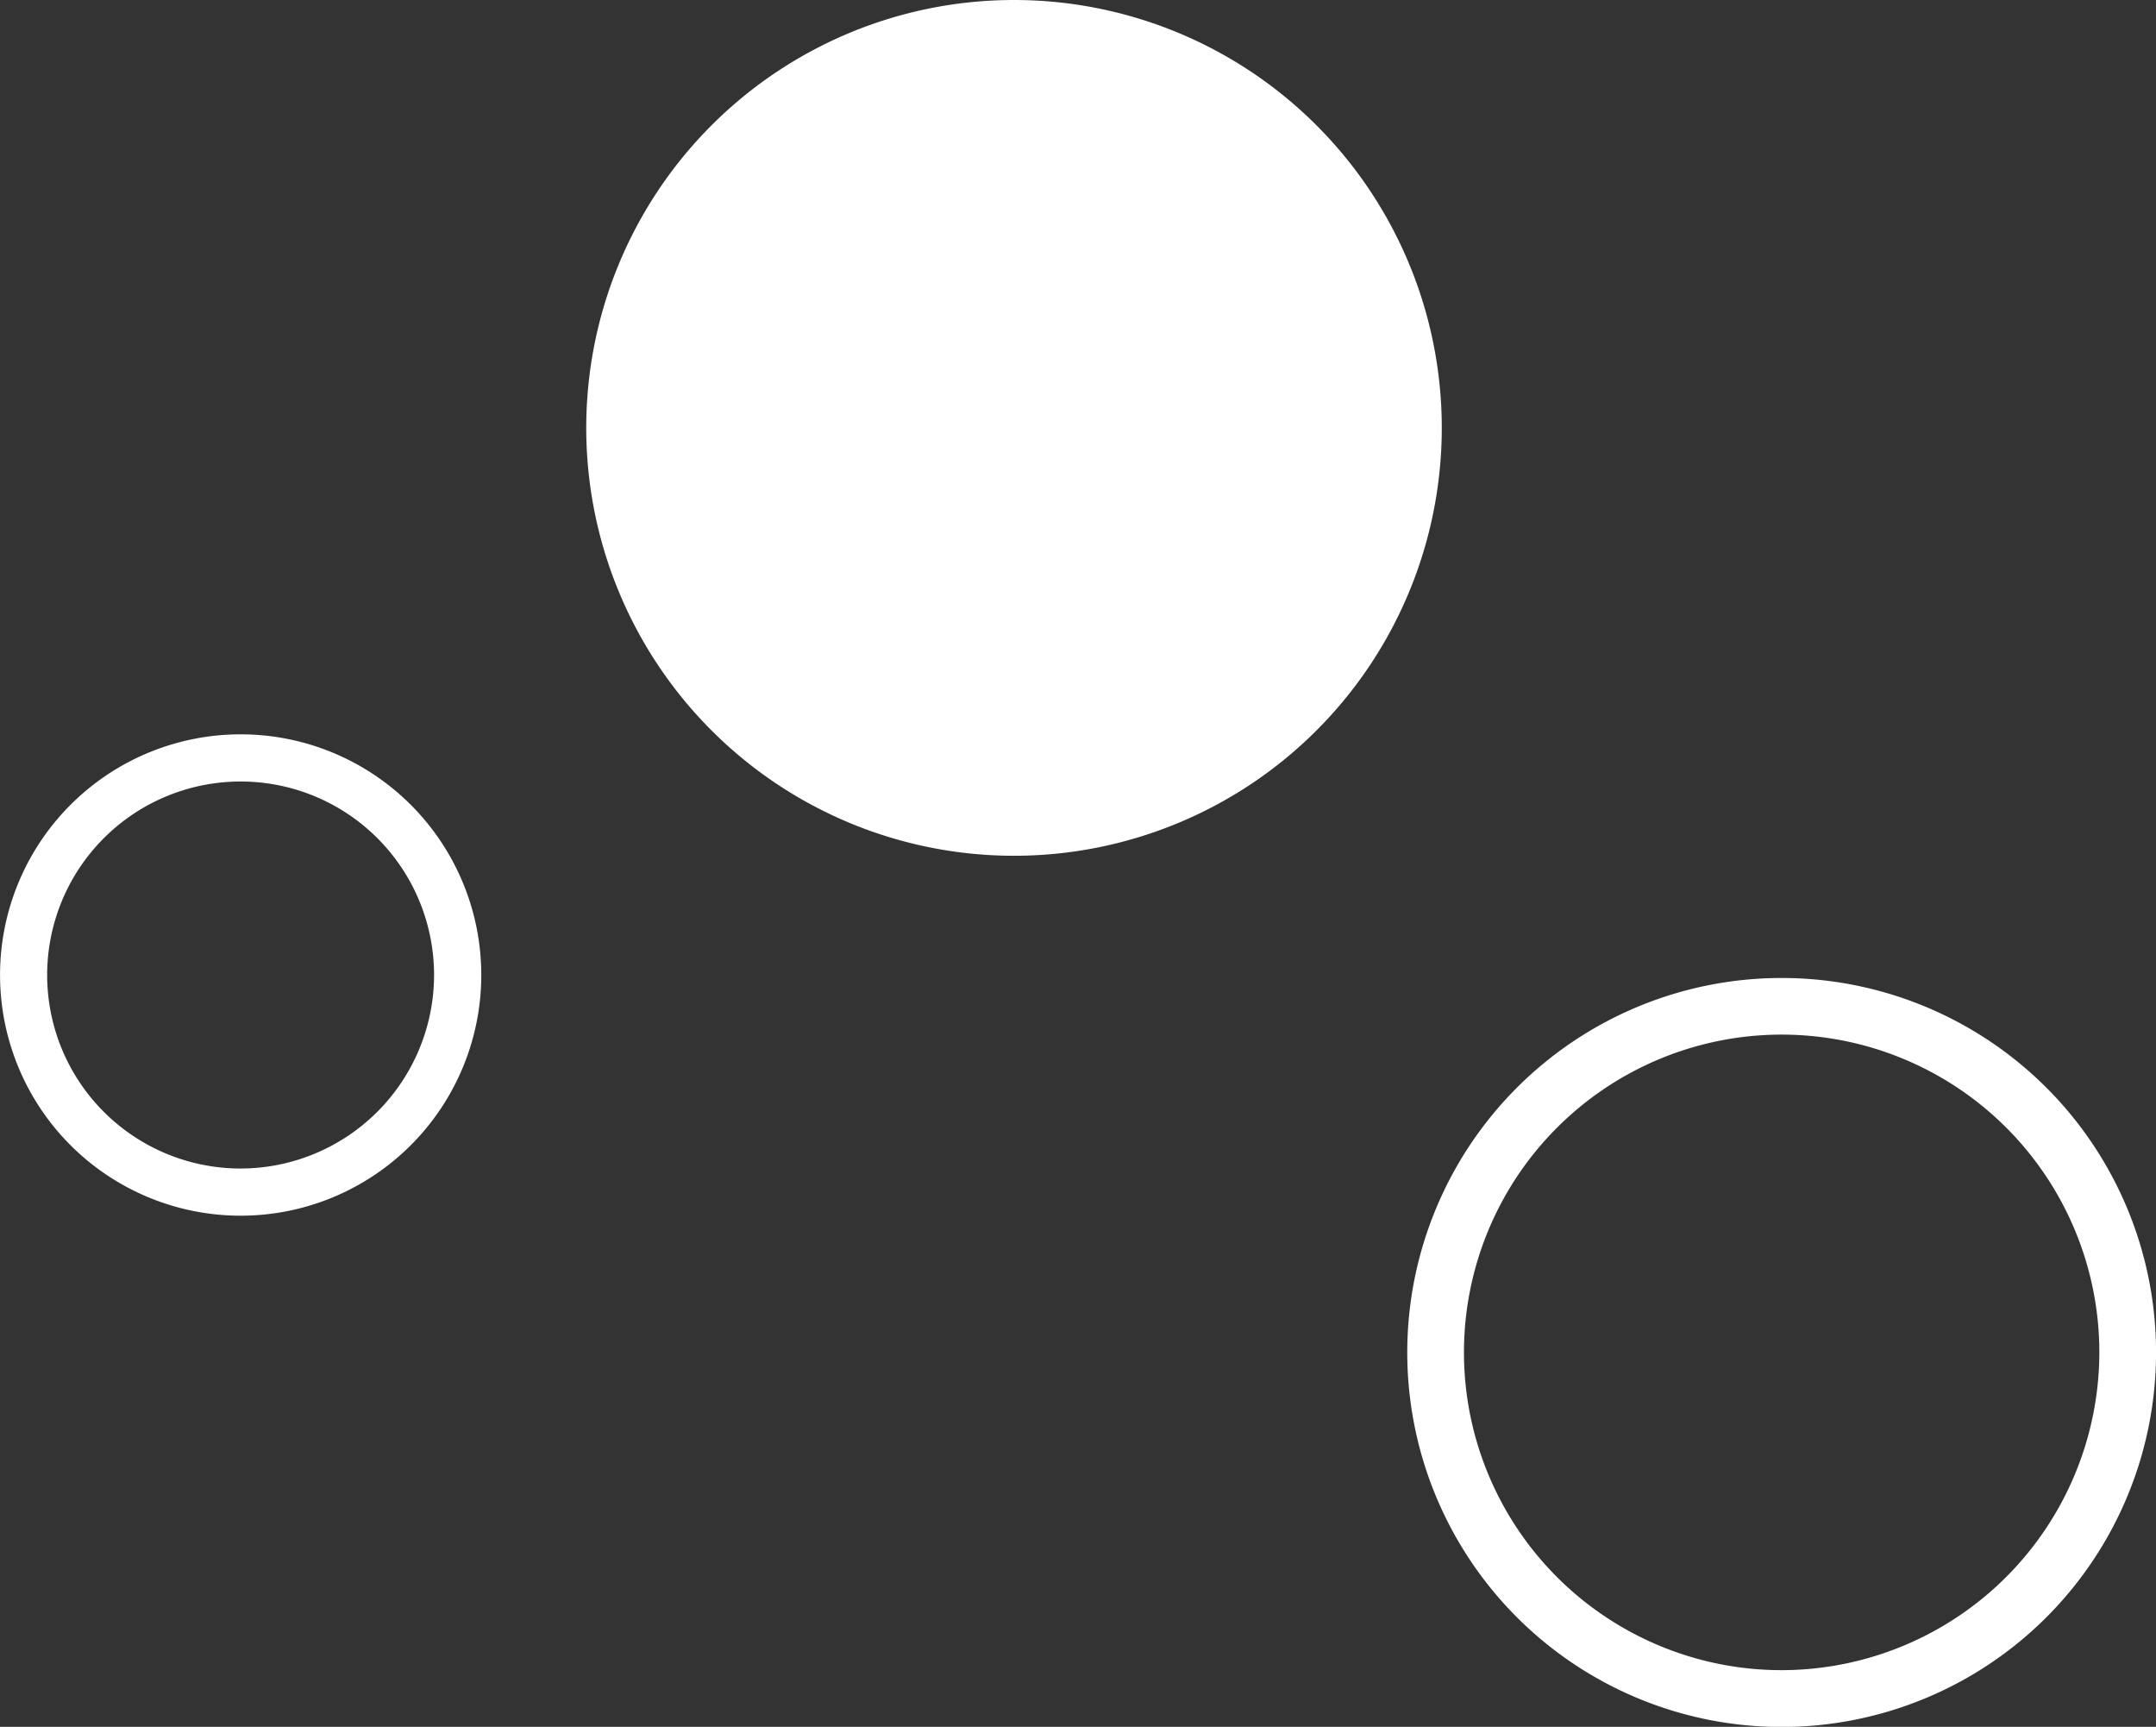 <svg id="_08" data-name="08" xmlns="http://www.w3.org/2000/svg" width="47.221" height="37.811" viewBox="0 0 47.221 37.811">
  <rect x="0" y="0" width="47.221" height="37.811" fill="#333333" stroke="none"/>
  <path id="路径_12" data-name="路径 12" d="M1864.131,790.369a5.27,5.27,0,1,0,5.271,5.27A5.27,5.27,0,0,0,1864.131,790.369Zm0,9.507a4.237,4.237,0,1,1,4.237-4.237A4.242,4.242,0,0,1,1864.131,799.876Z" transform="translate(-1858.861 -774.29)" fill="#fff"/>
  <path id="路径_13" data-name="路径 13" d="M1992.426,812.068a8.2,8.2,0,1,0,8.2,8.2A8.2,8.2,0,0,0,1992.426,812.068Zm0,15.156a6.958,6.958,0,1,1,6.958-6.958A6.966,6.966,0,0,1,1992.426,827.224Z" transform="translate(-1953.404 -790.654)" fill="#fff"/>
  <path id="路径_14" data-name="路径 14" d="M1920.453,724.97a9.369,9.369,0,1,0,9.369,9.369A9.369,9.369,0,0,0,1920.453,724.97Z" transform="translate(-1898.244 -724.97)" fill="#fff"/>
</svg>

